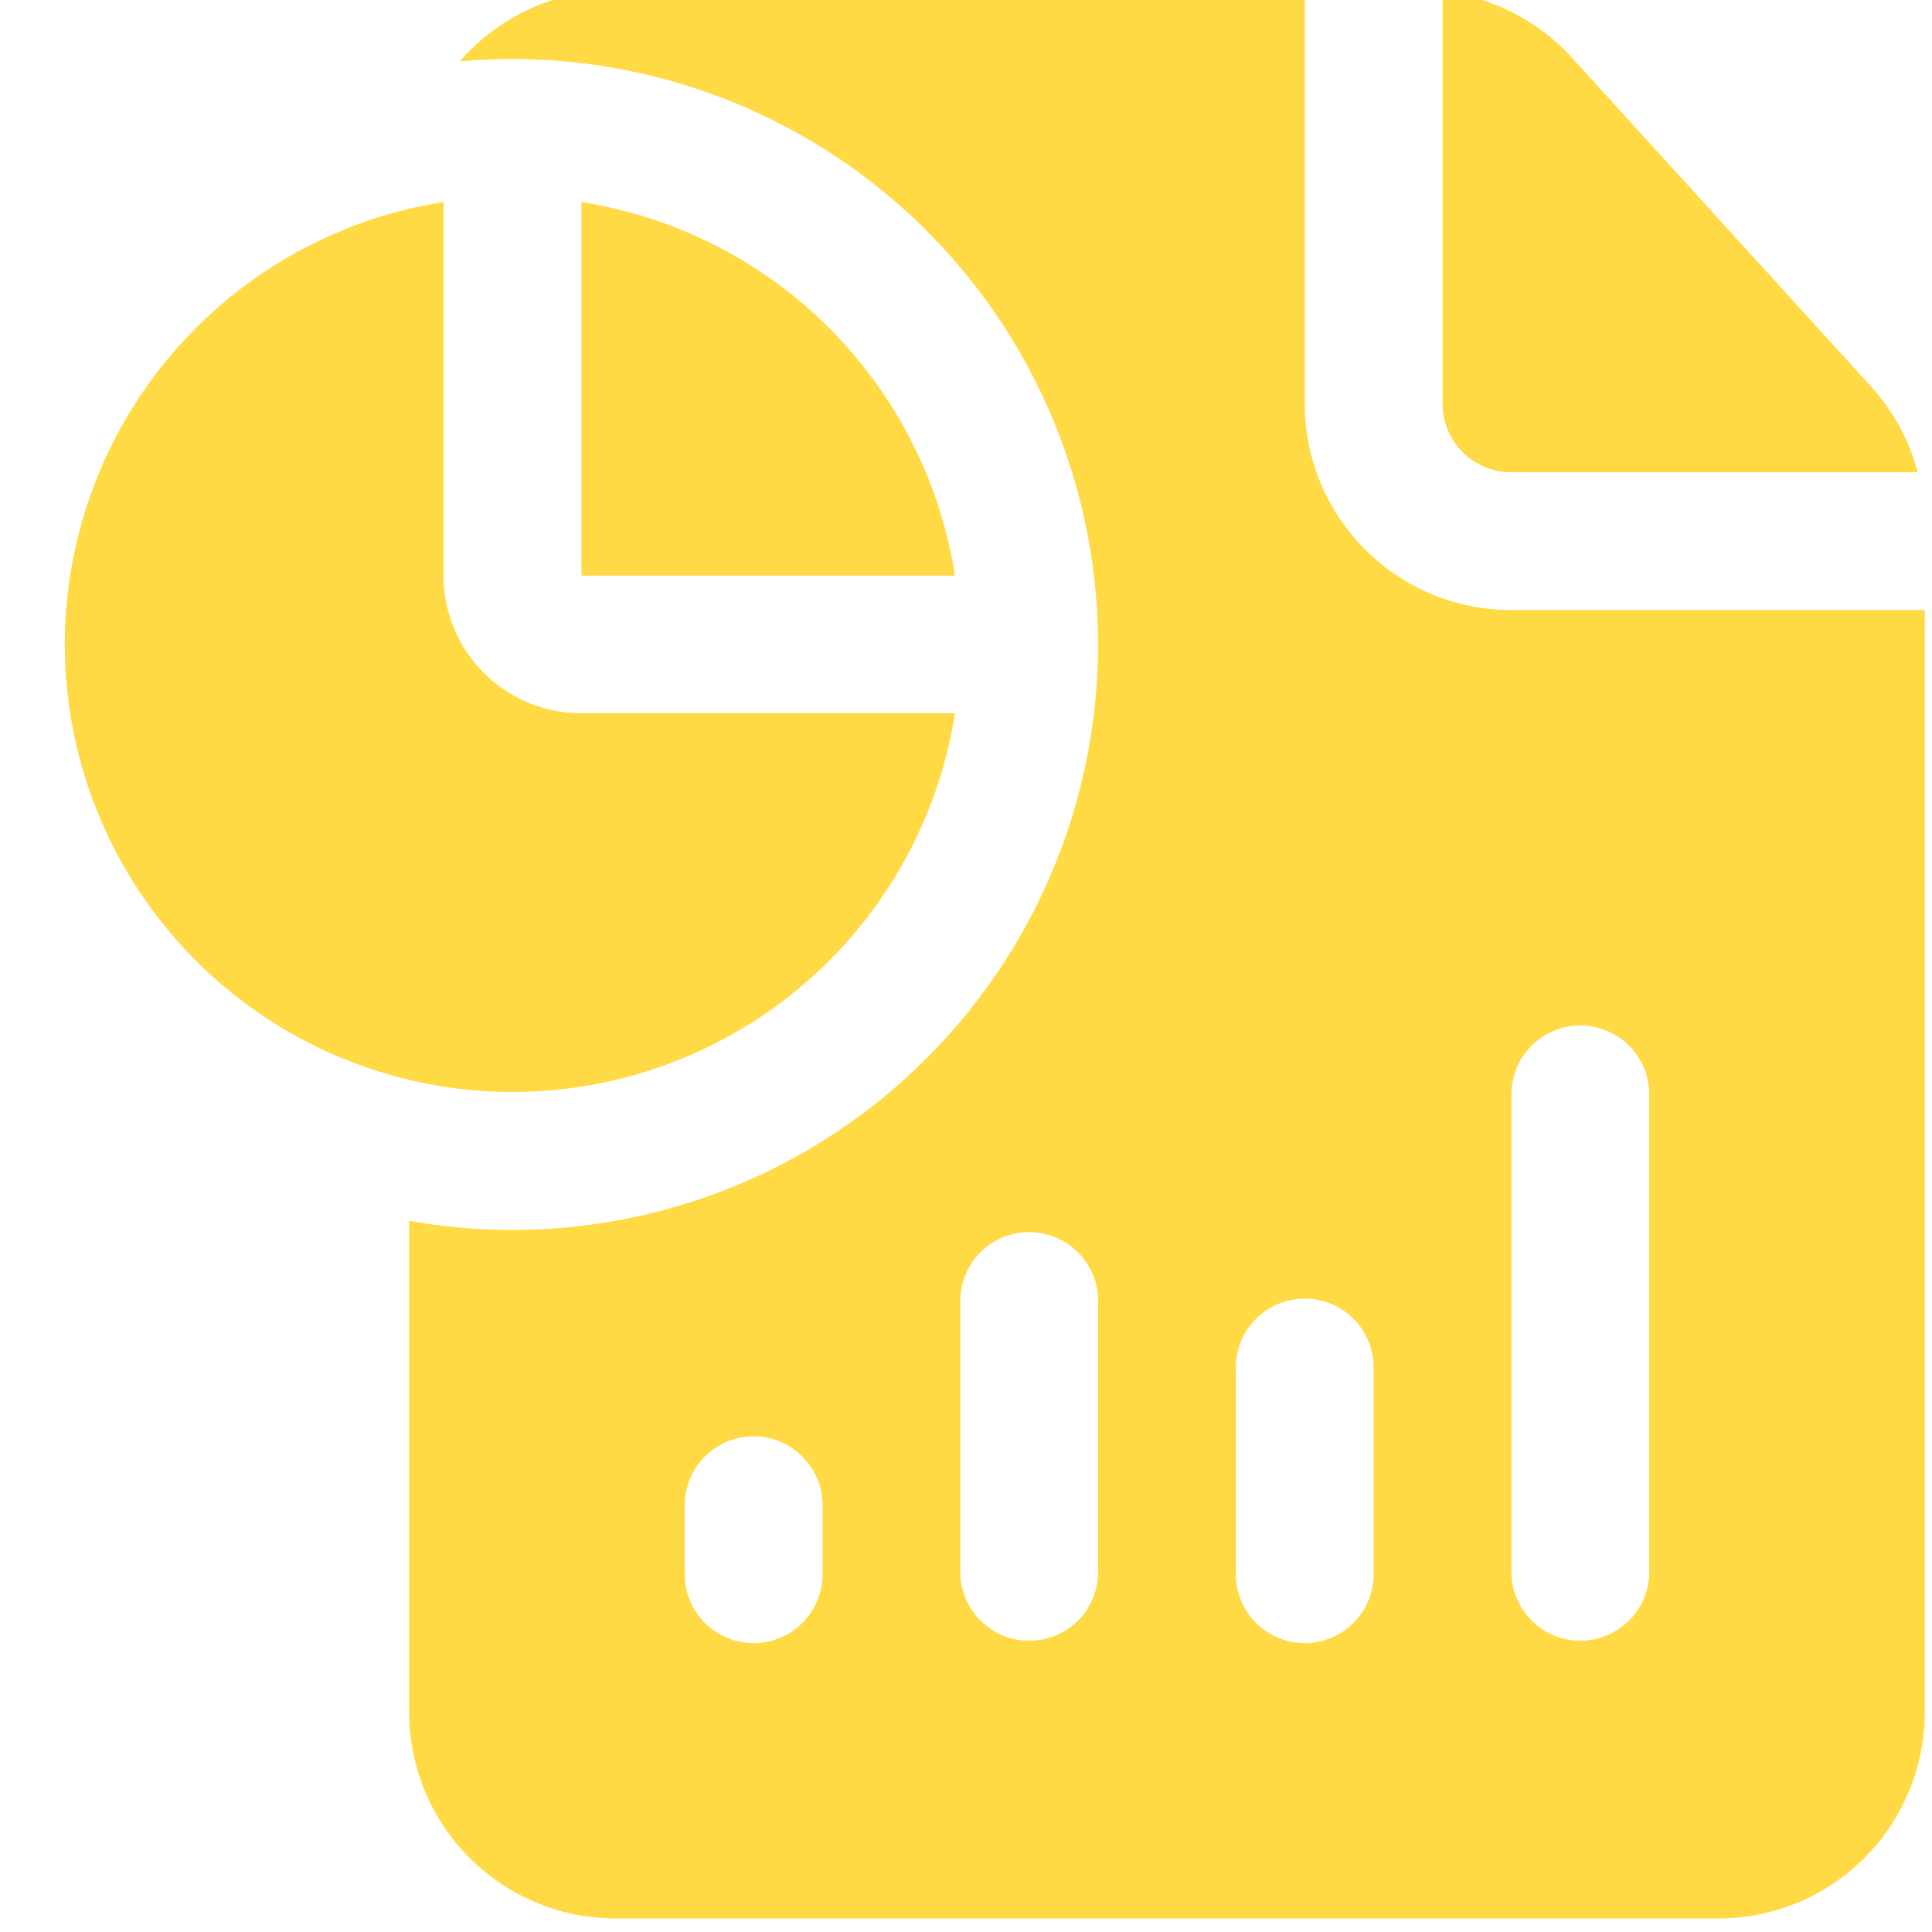 <svg xmlns="http://www.w3.org/2000/svg" width="24" height="24" fill="none"><g clip-path="url(#a)"><path fill="#FFDA44" fill-rule="evenodd" d="M23.91 7.578v13.688a2.563 2.563 0 0 1-2.567 2.566H7.65a2.567 2.567 0 0 1-2.568-2.566v-6.101a7.276 7.276 0 0 0 8.558-7.159A7.276 7.276 0 0 0 5.711.763a2.563 2.563 0 0 1 1.94-.885h8.557v5.133a2.563 2.563 0 0 0 2.568 2.567h5.134ZM10.218 19.555v-.856a.856.856 0 0 0-1.712 0v.856a.856.856 0 0 0 1.712 0Zm3.423 0v-3.422a.856.856 0 0 0-1.711 0v3.422a.856.856 0 0 0 1.711 0Zm3.423 0v-2.567a.856.856 0 0 0-1.712 0v2.567a.856.856 0 0 0 1.712 0Zm3.423 0v-5.989a.856.856 0 0 0-1.711 0v5.989a.856.856 0 0 0 1.711 0ZM17.92-.105c.615.07 1.188.36 1.609.824l3.714 4.083c.277.306.475.671.58 1.065h-5.047a.853.853 0 0 1-.856-.856V-.105ZM11.863 8.86a5.566 5.566 0 0 1-5.496 4.705 5.565 5.565 0 0 1-5.562-5.56A5.566 5.566 0 0 1 5.51 2.51v4.64c0 .945.767 1.71 1.712 1.71h4.64Zm-4.64-6.35a5.568 5.568 0 0 1 4.64 4.64h-4.64V2.51Z" clip-rule="evenodd"/></g><defs><clipPath id="a"><path fill="#fff" d="M0 0h24v24H0z"/></clipPath></defs></svg>